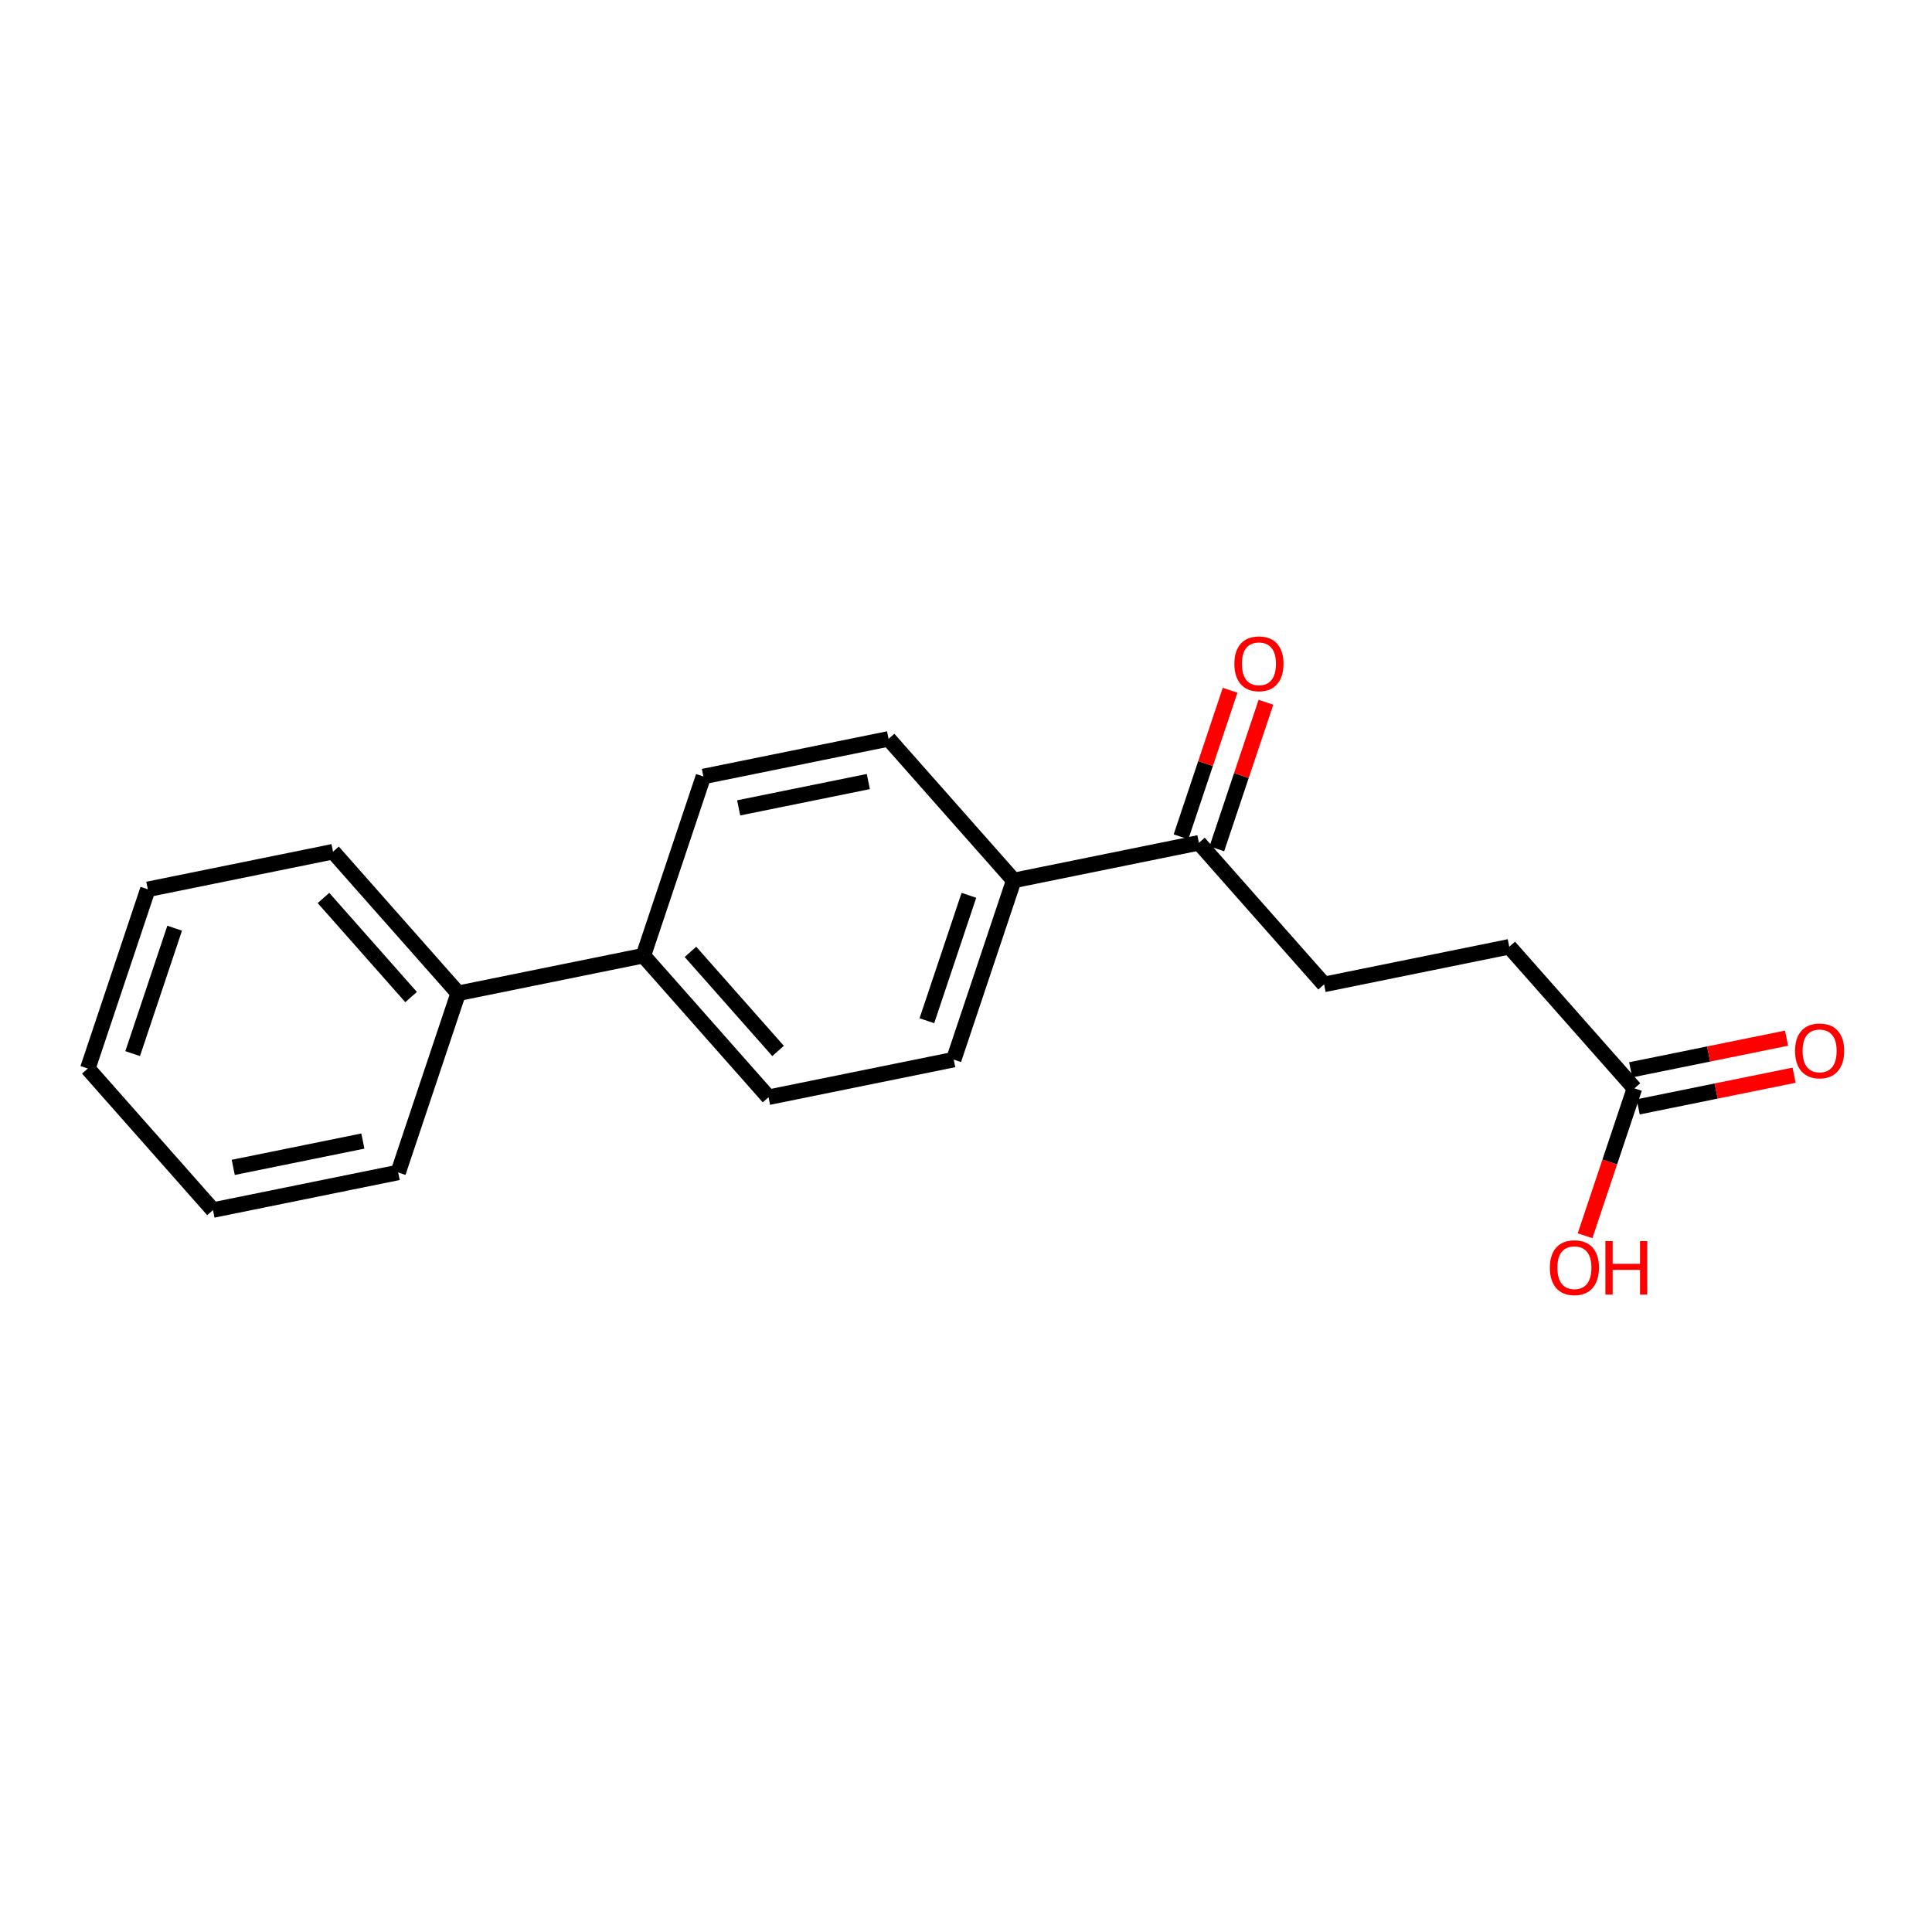 <?xml version='1.0' encoding='iso-8859-1'?>
<svg version='1.1' baseProfile='full'
              xmlns='http://www.w3.org/2000/svg'
                      xmlns:rdkit='http://www.rdkit.org/xml'
                      xmlns:xlink='http://www.w3.org/1999/xlink'
                  xml:space='preserve'
width='250px' height='250px' viewBox='0 0 250 250'>
<!-- END OF HEADER -->
<rect style='opacity:1.0;fill:#FFFFFF;stroke:none' width='250' height='250' x='0' y='0'> </rect>
<path class='bond-0 atom-0 atom-1' d='M 11.364,138.263 L 19.13,115.077' style='fill:none;fill-rule:evenodd;stroke:#000000;stroke-width:2.0px;stroke-linecap:butt;stroke-linejoin:miter;stroke-opacity:1' />
<path class='bond-0 atom-0 atom-1' d='M 17.166,136.338 L 22.602,120.108' style='fill:none;fill-rule:evenodd;stroke:#000000;stroke-width:2.0px;stroke-linecap:butt;stroke-linejoin:miter;stroke-opacity:1' />
<path class='bond-1 atom-0 atom-2' d='M 11.364,138.263 L 27.56,156.581' style='fill:none;fill-rule:evenodd;stroke:#000000;stroke-width:2.0px;stroke-linecap:butt;stroke-linejoin:miter;stroke-opacity:1' />
<path class='bond-2 atom-1 atom-3' d='M 19.13,115.077 L 43.093,110.21' style='fill:none;fill-rule:evenodd;stroke:#000000;stroke-width:2.0px;stroke-linecap:butt;stroke-linejoin:miter;stroke-opacity:1' />
<path class='bond-3 atom-2 atom-4' d='M 27.56,156.581 L 51.523,151.714' style='fill:none;fill-rule:evenodd;stroke:#000000;stroke-width:2.0px;stroke-linecap:butt;stroke-linejoin:miter;stroke-opacity:1' />
<path class='bond-3 atom-2 atom-4' d='M 30.181,151.059 L 46.955,147.652' style='fill:none;fill-rule:evenodd;stroke:#000000;stroke-width:2.0px;stroke-linecap:butt;stroke-linejoin:miter;stroke-opacity:1' />
<path class='bond-4 atom-3 atom-11' d='M 43.093,110.21 L 59.289,128.529' style='fill:none;fill-rule:evenodd;stroke:#000000;stroke-width:2.0px;stroke-linecap:butt;stroke-linejoin:miter;stroke-opacity:1' />
<path class='bond-4 atom-3 atom-11' d='M 41.858,116.197 L 53.196,129.02' style='fill:none;fill-rule:evenodd;stroke:#000000;stroke-width:2.0px;stroke-linecap:butt;stroke-linejoin:miter;stroke-opacity:1' />
<path class='bond-5 atom-4 atom-11' d='M 51.523,151.714 L 59.289,128.529' style='fill:none;fill-rule:evenodd;stroke:#000000;stroke-width:2.0px;stroke-linecap:butt;stroke-linejoin:miter;stroke-opacity:1' />
<path class='bond-6 atom-5 atom-7' d='M 91.018,100.476 L 114.981,95.609' style='fill:none;fill-rule:evenodd;stroke:#000000;stroke-width:2.0px;stroke-linecap:butt;stroke-linejoin:miter;stroke-opacity:1' />
<path class='bond-6 atom-5 atom-7' d='M 95.586,104.538 L 112.36,101.132' style='fill:none;fill-rule:evenodd;stroke:#000000;stroke-width:2.0px;stroke-linecap:butt;stroke-linejoin:miter;stroke-opacity:1' />
<path class='bond-7 atom-5 atom-12' d='M 91.018,100.476 L 83.252,123.662' style='fill:none;fill-rule:evenodd;stroke:#000000;stroke-width:2.0px;stroke-linecap:butt;stroke-linejoin:miter;stroke-opacity:1' />
<path class='bond-8 atom-6 atom-8' d='M 99.448,141.981 L 123.411,137.114' style='fill:none;fill-rule:evenodd;stroke:#000000;stroke-width:2.0px;stroke-linecap:butt;stroke-linejoin:miter;stroke-opacity:1' />
<path class='bond-9 atom-6 atom-12' d='M 99.448,141.981 L 83.252,123.662' style='fill:none;fill-rule:evenodd;stroke:#000000;stroke-width:2.0px;stroke-linecap:butt;stroke-linejoin:miter;stroke-opacity:1' />
<path class='bond-9 atom-6 atom-12' d='M 100.682,135.993 L 89.345,123.17' style='fill:none;fill-rule:evenodd;stroke:#000000;stroke-width:2.0px;stroke-linecap:butt;stroke-linejoin:miter;stroke-opacity:1' />
<path class='bond-10 atom-7 atom-13' d='M 114.981,95.609 L 131.177,113.928' style='fill:none;fill-rule:evenodd;stroke:#000000;stroke-width:2.0px;stroke-linecap:butt;stroke-linejoin:miter;stroke-opacity:1' />
<path class='bond-11 atom-8 atom-13' d='M 123.411,137.114 L 131.177,113.928' style='fill:none;fill-rule:evenodd;stroke:#000000;stroke-width:2.0px;stroke-linecap:butt;stroke-linejoin:miter;stroke-opacity:1' />
<path class='bond-11 atom-8 atom-13' d='M 119.938,132.082 L 125.375,115.852' style='fill:none;fill-rule:evenodd;stroke:#000000;stroke-width:2.0px;stroke-linecap:butt;stroke-linejoin:miter;stroke-opacity:1' />
<path class='bond-12 atom-9 atom-10' d='M 171.336,127.38 L 195.299,122.513' style='fill:none;fill-rule:evenodd;stroke:#000000;stroke-width:2.0px;stroke-linecap:butt;stroke-linejoin:miter;stroke-opacity:1' />
<path class='bond-13 atom-9 atom-14' d='M 171.336,127.38 L 155.14,109.061' style='fill:none;fill-rule:evenodd;stroke:#000000;stroke-width:2.0px;stroke-linecap:butt;stroke-linejoin:miter;stroke-opacity:1' />
<path class='bond-14 atom-10 atom-15' d='M 195.299,122.513 L 211.495,140.832' style='fill:none;fill-rule:evenodd;stroke:#000000;stroke-width:2.0px;stroke-linecap:butt;stroke-linejoin:miter;stroke-opacity:1' />
<path class='bond-15 atom-11 atom-12' d='M 59.289,128.529 L 83.252,123.662' style='fill:none;fill-rule:evenodd;stroke:#000000;stroke-width:2.0px;stroke-linecap:butt;stroke-linejoin:miter;stroke-opacity:1' />
<path class='bond-16 atom-13 atom-14' d='M 131.177,113.928 L 155.14,109.061' style='fill:none;fill-rule:evenodd;stroke:#000000;stroke-width:2.0px;stroke-linecap:butt;stroke-linejoin:miter;stroke-opacity:1' />
<path class='bond-17 atom-14 atom-16' d='M 157.458,109.838 L 160.635,100.355' style='fill:none;fill-rule:evenodd;stroke:#000000;stroke-width:2.0px;stroke-linecap:butt;stroke-linejoin:miter;stroke-opacity:1' />
<path class='bond-17 atom-14 atom-16' d='M 160.635,100.355 L 163.811,90.872' style='fill:none;fill-rule:evenodd;stroke:#FF0000;stroke-width:2.0px;stroke-linecap:butt;stroke-linejoin:miter;stroke-opacity:1' />
<path class='bond-17 atom-14 atom-16' d='M 152.821,108.284 L 155.998,98.802' style='fill:none;fill-rule:evenodd;stroke:#000000;stroke-width:2.0px;stroke-linecap:butt;stroke-linejoin:miter;stroke-opacity:1' />
<path class='bond-17 atom-14 atom-16' d='M 155.998,98.802 L 159.174,89.319' style='fill:none;fill-rule:evenodd;stroke:#FF0000;stroke-width:2.0px;stroke-linecap:butt;stroke-linejoin:miter;stroke-opacity:1' />
<path class='bond-18 atom-15 atom-17' d='M 211.982,143.228 L 222.068,141.179' style='fill:none;fill-rule:evenodd;stroke:#000000;stroke-width:2.0px;stroke-linecap:butt;stroke-linejoin:miter;stroke-opacity:1' />
<path class='bond-18 atom-15 atom-17' d='M 222.068,141.179 L 232.154,139.131' style='fill:none;fill-rule:evenodd;stroke:#FF0000;stroke-width:2.0px;stroke-linecap:butt;stroke-linejoin:miter;stroke-opacity:1' />
<path class='bond-18 atom-15 atom-17' d='M 211.008,138.435 L 221.095,136.387' style='fill:none;fill-rule:evenodd;stroke:#000000;stroke-width:2.0px;stroke-linecap:butt;stroke-linejoin:miter;stroke-opacity:1' />
<path class='bond-18 atom-15 atom-17' d='M 221.095,136.387 L 231.181,134.338' style='fill:none;fill-rule:evenodd;stroke:#FF0000;stroke-width:2.0px;stroke-linecap:butt;stroke-linejoin:miter;stroke-opacity:1' />
<path class='bond-19 atom-15 atom-18' d='M 211.495,140.832 L 208.301,150.368' style='fill:none;fill-rule:evenodd;stroke:#000000;stroke-width:2.0px;stroke-linecap:butt;stroke-linejoin:miter;stroke-opacity:1' />
<path class='bond-19 atom-15 atom-18' d='M 208.301,150.368 L 205.106,159.905' style='fill:none;fill-rule:evenodd;stroke:#FF0000;stroke-width:2.0px;stroke-linecap:butt;stroke-linejoin:miter;stroke-opacity:1' />
<path  class='atom-16' d='M 159.727 85.895
Q 159.727 84.232, 160.549 83.303
Q 161.371 82.374, 162.906 82.374
Q 164.442 82.374, 165.263 83.303
Q 166.085 84.232, 166.085 85.895
Q 166.085 87.577, 165.254 88.535
Q 164.422 89.484, 162.906 89.484
Q 161.38 89.484, 160.549 88.535
Q 159.727 87.587, 159.727 85.895
M 162.906 88.702
Q 163.963 88.702, 164.53 87.998
Q 165.107 87.284, 165.107 85.895
Q 165.107 84.535, 164.53 83.85
Q 163.963 83.156, 162.906 83.156
Q 161.85 83.156, 161.273 83.841
Q 160.706 84.525, 160.706 85.895
Q 160.706 87.293, 161.273 87.998
Q 161.85 88.702, 162.906 88.702
' fill='#FF0000'/>
<path  class='atom-17' d='M 232.279 135.984
Q 232.279 134.321, 233.1 133.392
Q 233.922 132.463, 235.458 132.463
Q 236.993 132.463, 237.815 133.392
Q 238.636 134.321, 238.636 135.984
Q 238.636 137.666, 237.805 138.625
Q 236.974 139.574, 235.458 139.574
Q 233.932 139.574, 233.1 138.625
Q 232.279 137.676, 232.279 135.984
M 235.458 138.791
Q 236.514 138.791, 237.081 138.087
Q 237.658 137.373, 237.658 135.984
Q 237.658 134.625, 237.081 133.94
Q 236.514 133.246, 235.458 133.246
Q 234.401 133.246, 233.824 133.93
Q 233.257 134.615, 233.257 135.984
Q 233.257 137.383, 233.824 138.087
Q 234.401 138.791, 235.458 138.791
' fill='#FF0000'/>
<path  class='atom-18' d='M 200.55 164.037
Q 200.55 162.374, 201.371 161.445
Q 202.193 160.516, 203.728 160.516
Q 205.264 160.516, 206.086 161.445
Q 206.907 162.374, 206.907 164.037
Q 206.907 165.719, 206.076 166.678
Q 205.245 167.626, 203.728 167.626
Q 202.203 167.626, 201.371 166.678
Q 200.55 165.729, 200.55 164.037
M 203.728 166.844
Q 204.785 166.844, 205.352 166.14
Q 205.929 165.426, 205.929 164.037
Q 205.929 162.677, 205.352 161.993
Q 204.785 161.298, 203.728 161.298
Q 202.672 161.298, 202.095 161.983
Q 201.528 162.668, 201.528 164.037
Q 201.528 165.436, 202.095 166.14
Q 202.672 166.844, 203.728 166.844
' fill='#FF0000'/>
<path  class='atom-18' d='M 207.739 160.594
L 208.678 160.594
L 208.678 163.538
L 212.218 163.538
L 212.218 160.594
L 213.157 160.594
L 213.157 167.519
L 212.218 167.519
L 212.218 164.321
L 208.678 164.321
L 208.678 167.519
L 207.739 167.519
L 207.739 160.594
' fill='#FF0000'/>
</svg>
